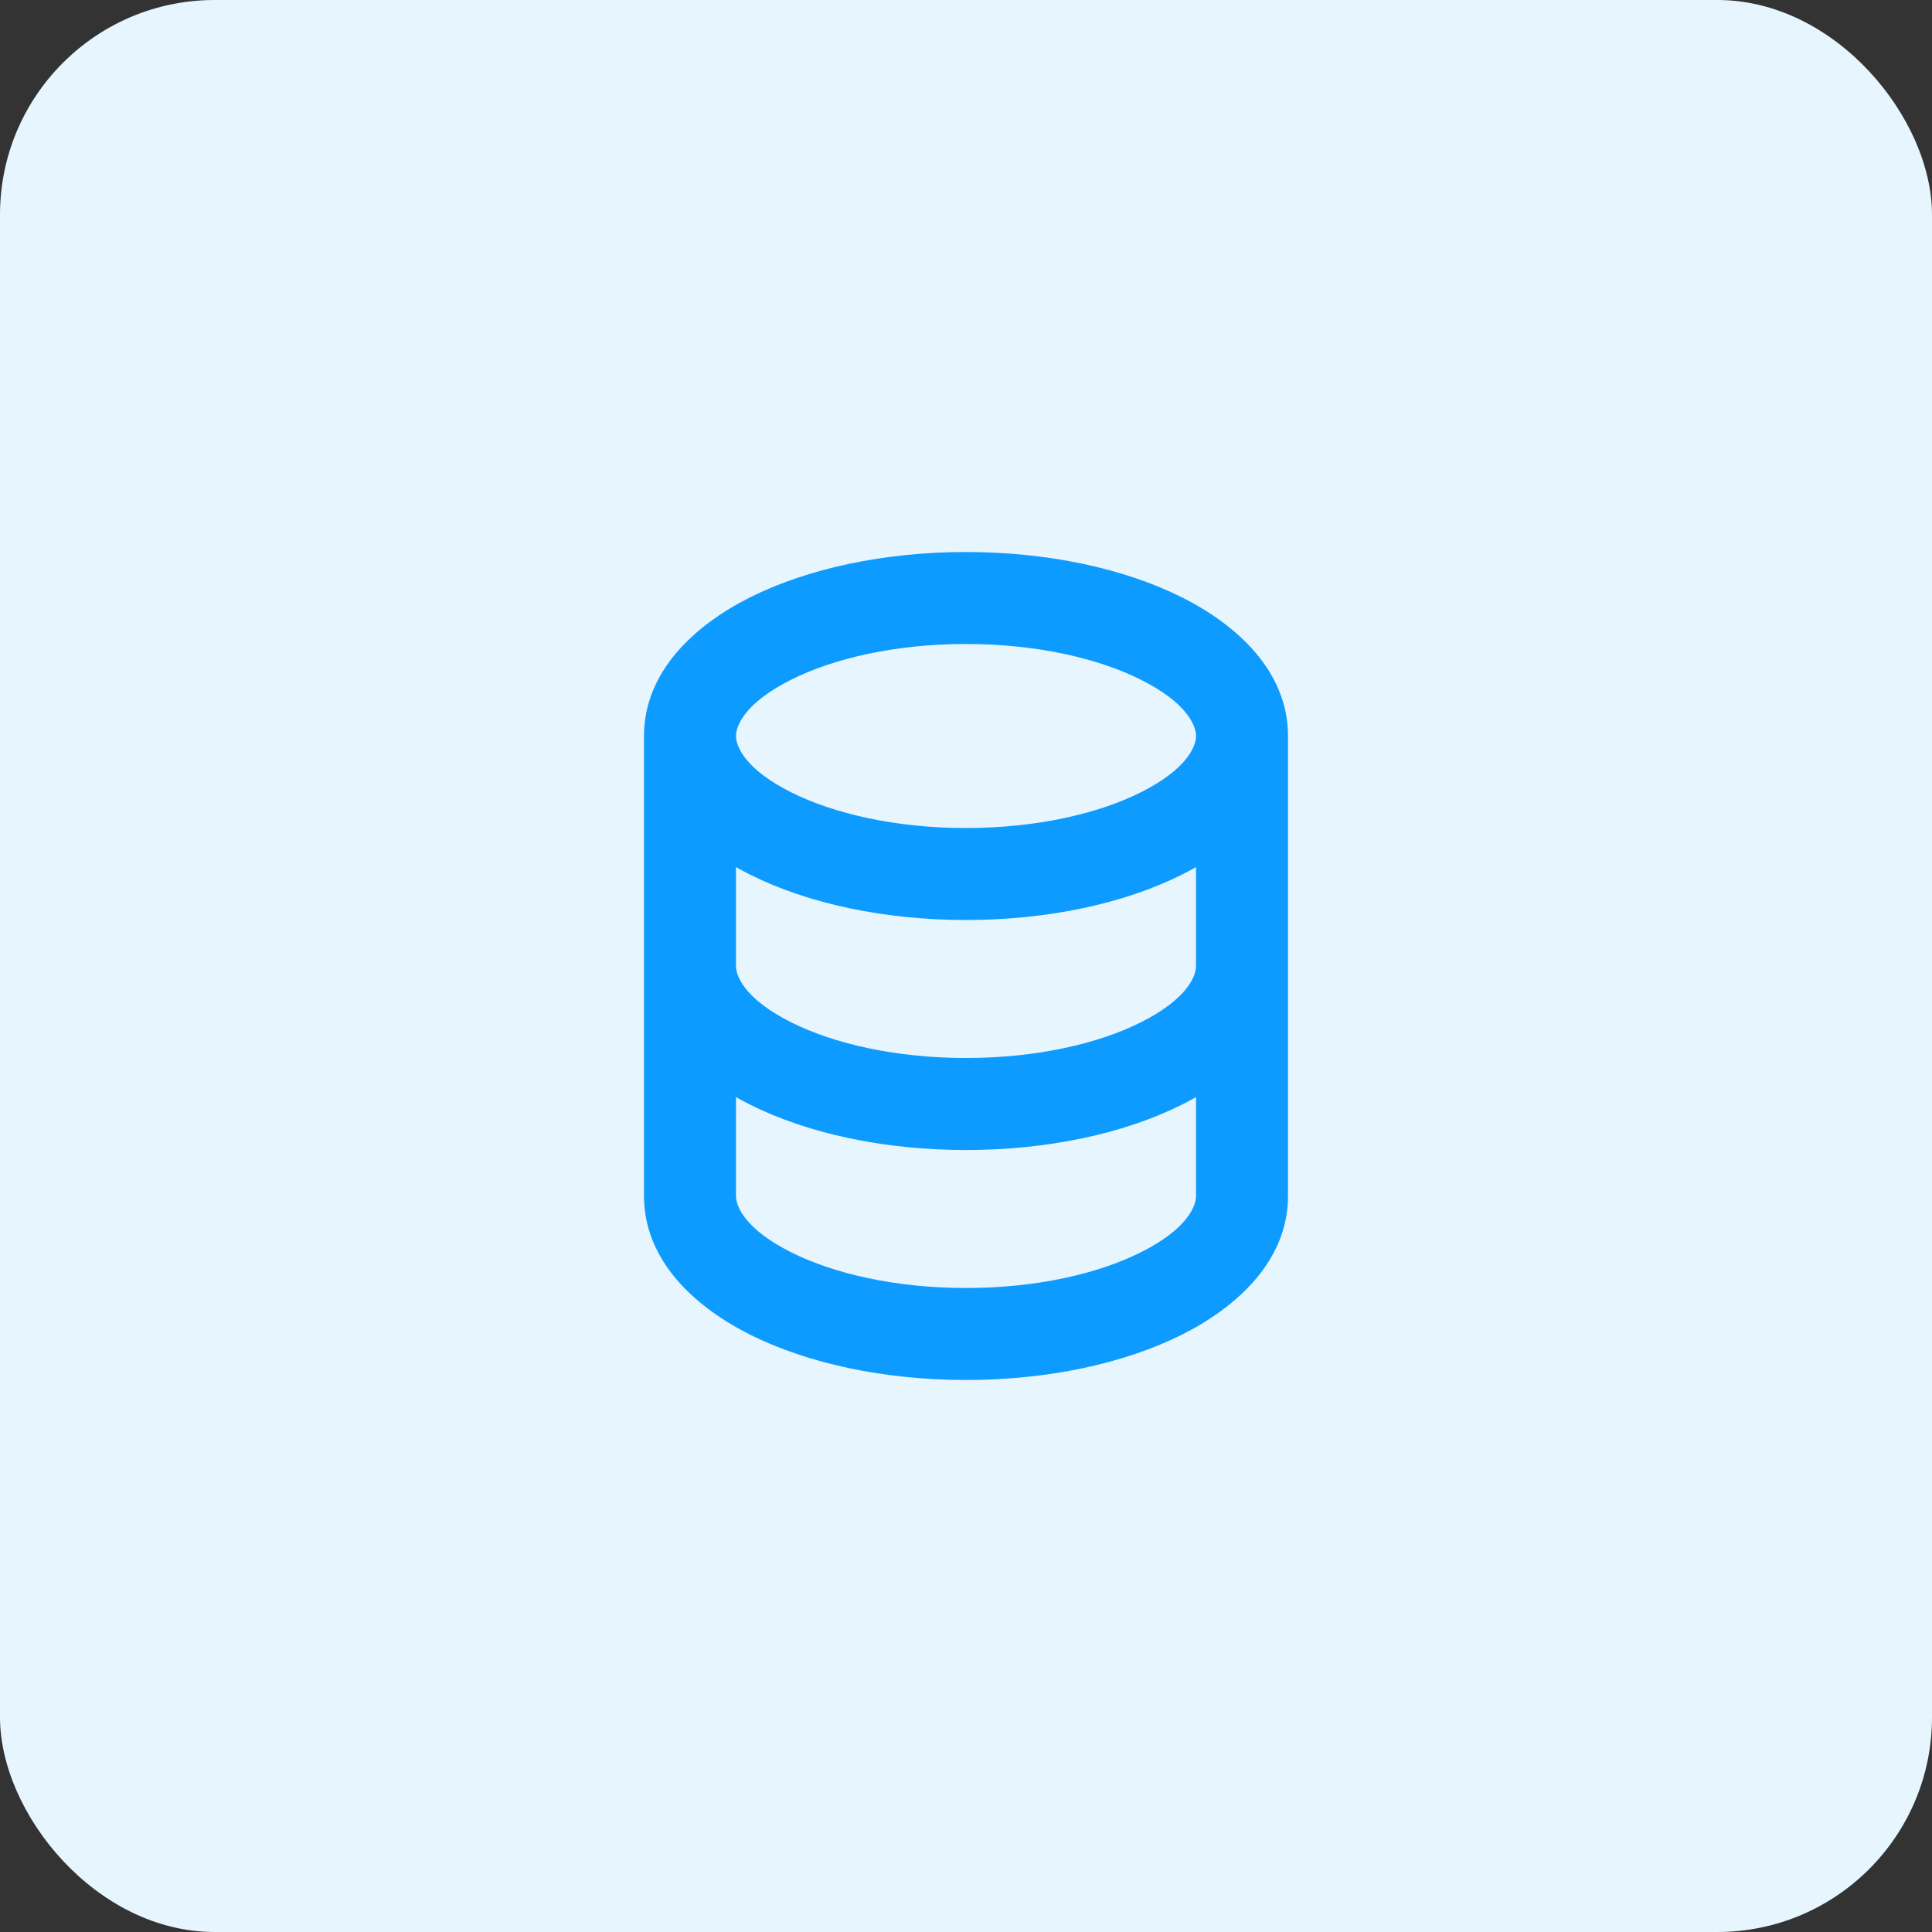 <svg width="36" height="36" viewBox="0 0 36 36" fill="none" xmlns="http://www.w3.org/2000/svg">
<rect x="0" y="0" width="36" height="36" fill="#333333" stroke="none"/>
<rect width="36" height="36" rx="4" fill="#E7F5FF"/>
<rect width="20.571" height="20.571" transform="translate(7.714 7.714)" fill="#E7F5FF"/>
<path fill-rule="evenodd" clip-rule="evenodd" d="M14.747 12.663C13.907 13.082 13.714 13.504 13.714 13.714C13.714 13.925 13.907 14.346 14.747 14.766C15.535 15.16 16.684 15.429 18 15.429C19.316 15.429 20.465 15.16 21.253 14.766C22.093 14.346 22.286 13.925 22.286 13.714C22.286 13.504 22.093 13.082 21.253 12.663C20.465 12.268 19.316 12 18 12C16.684 12 15.535 12.268 14.747 12.663ZM22.286 16.157C22.198 16.207 22.109 16.255 22.02 16.299C20.947 16.836 19.524 17.143 18 17.143C16.476 17.143 15.053 16.836 13.98 16.299C13.891 16.255 13.802 16.207 13.714 16.157V18C13.714 18.21 13.907 18.632 14.747 19.052C15.535 19.446 16.684 19.714 18 19.714C19.316 19.714 20.465 19.446 21.253 19.052C22.093 18.632 22.286 18.21 22.286 18V16.157ZM22.286 20.443C22.198 20.493 22.109 20.54 22.02 20.585C20.947 21.122 19.524 21.429 18 21.429C16.476 21.429 15.053 21.122 13.98 20.585C13.891 20.54 13.802 20.493 13.714 20.443V22.286C13.714 22.496 13.907 22.918 14.747 23.337C15.535 23.732 16.684 24 18 24C19.316 24 20.465 23.732 21.253 23.337C22.093 22.918 22.286 22.496 22.286 22.286V20.443ZM12 22.286C12 23.495 12.958 24.36 13.98 24.871C15.053 25.407 16.476 25.714 18 25.714C19.524 25.714 20.947 25.407 22.02 24.871C23.042 24.36 24 23.495 24 22.286V13.714C24 12.505 23.042 11.64 22.02 11.129C20.947 10.593 19.524 10.286 18 10.286C16.476 10.286 15.053 10.593 13.98 11.129C12.958 11.64 12 12.505 12 13.714V22.286Z" fill="#0D9BFF"/>
</svg>
